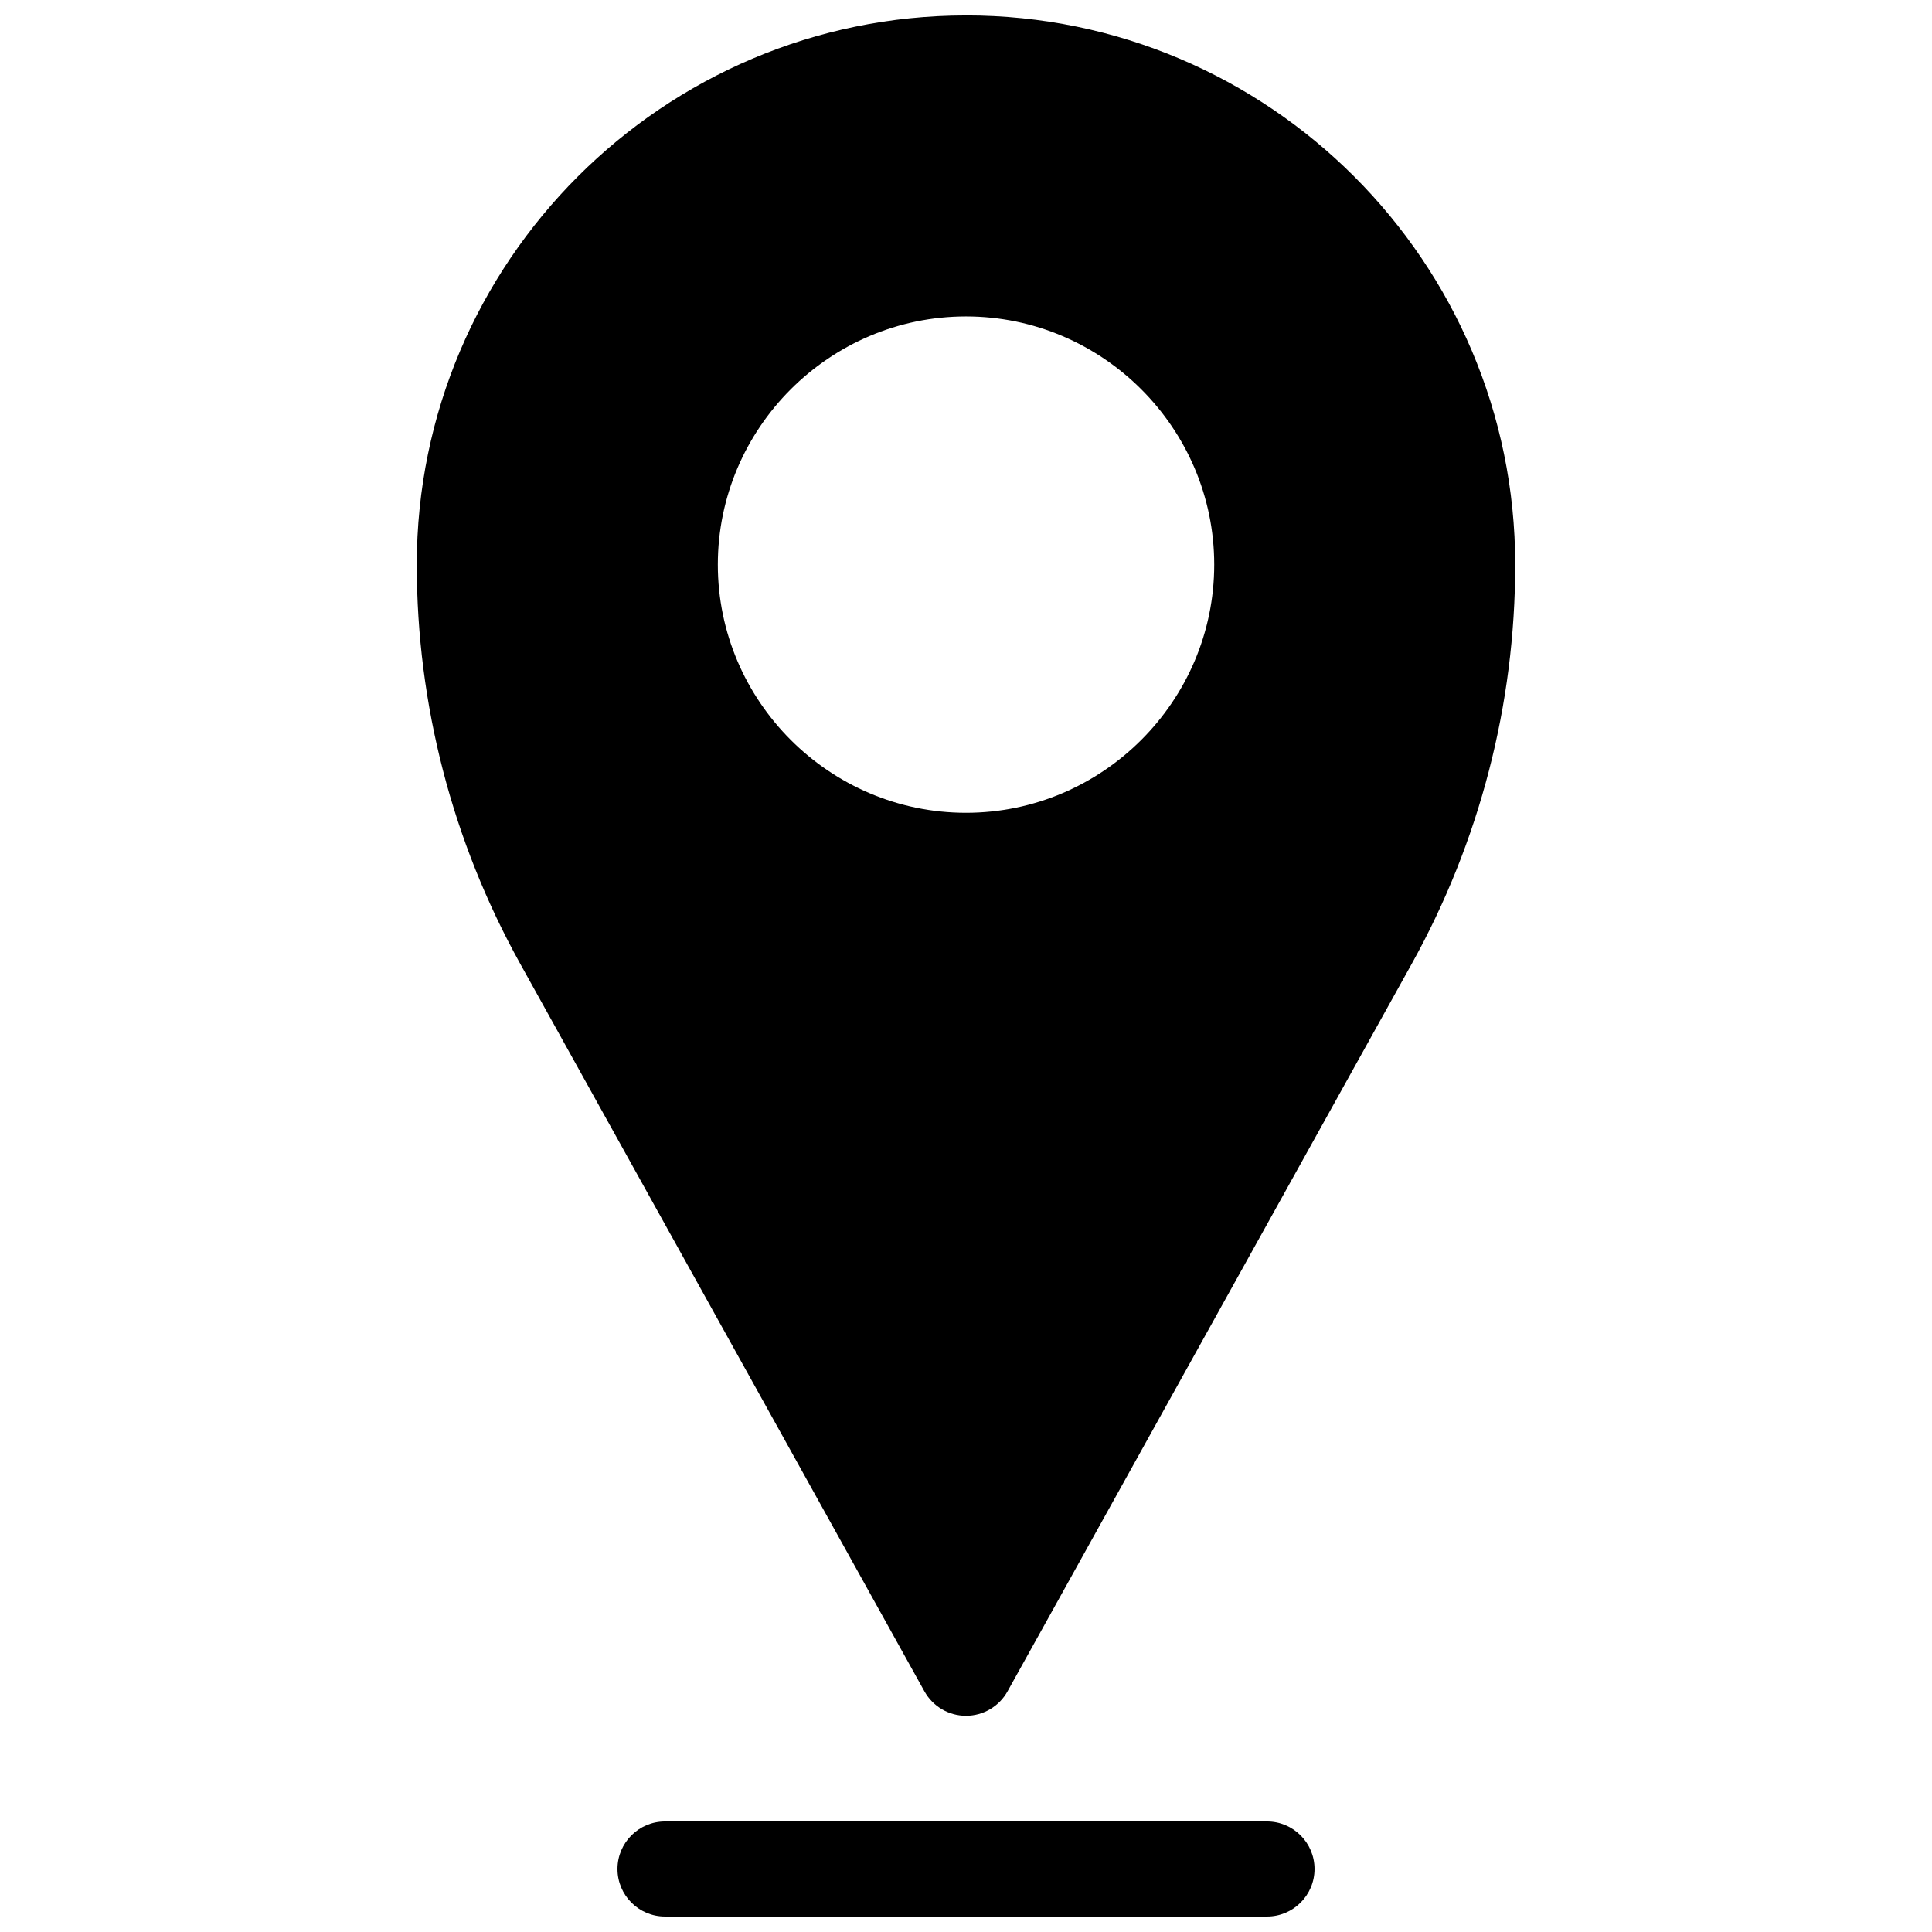 <?xml version="1.0" encoding="UTF-8"?>
<!-- Uploaded to: ICON Repo, www.iconrepo.com, Generator: ICON Repo Mixer Tools -->
<svg width="800px" height="800px" version="1.1" viewBox="144 144 512 512" xmlns="http://www.w3.org/2000/svg">
 <defs>
  <clipPath id="b">
   <path d="m307 626h186v25.902h-186z"/>
  </clipPath>
  <clipPath id="a">
   <path d="m254 148.09h292v450.91h-292z"/>
  </clipPath>
 </defs>
 <g>
  <g clip-path="url(#b)">
   <path d="m320.23 626.71c-6.953 0-12.594 5.641-12.594 12.594 0 6.957 5.641 12.598 12.594 12.598h159.54c6.953 0 12.594-5.641 12.594-12.598 0-6.953-5.641-12.594-12.594-12.594z" fill-rule="evenodd"/>
  </g>
  <g clip-path="url(#a)">
   <path d="m400 148.09c-80.234 0.004-145.55 65.312-145.55 145.54 0 37.016 9.438 73.426 27.414 105.78l107.12 192.82h0.004c2.223 4 6.438 6.477 11.012 6.473 4.574 0 8.789-2.481 11.008-6.481l107.13-192.82c17.977-32.355 27.406-68.766 27.406-105.78 0-80.234-65.309-145.54-145.54-145.54zm0 79.773c36.176 0 65.781 29.594 65.781 65.77s-29.602 65.77-65.781 65.77c-36.176 0-65.77-29.594-65.77-65.77s29.594-65.77 65.77-65.77z" fill-rule="evenodd"/>
  </g>
 </g>
</svg>